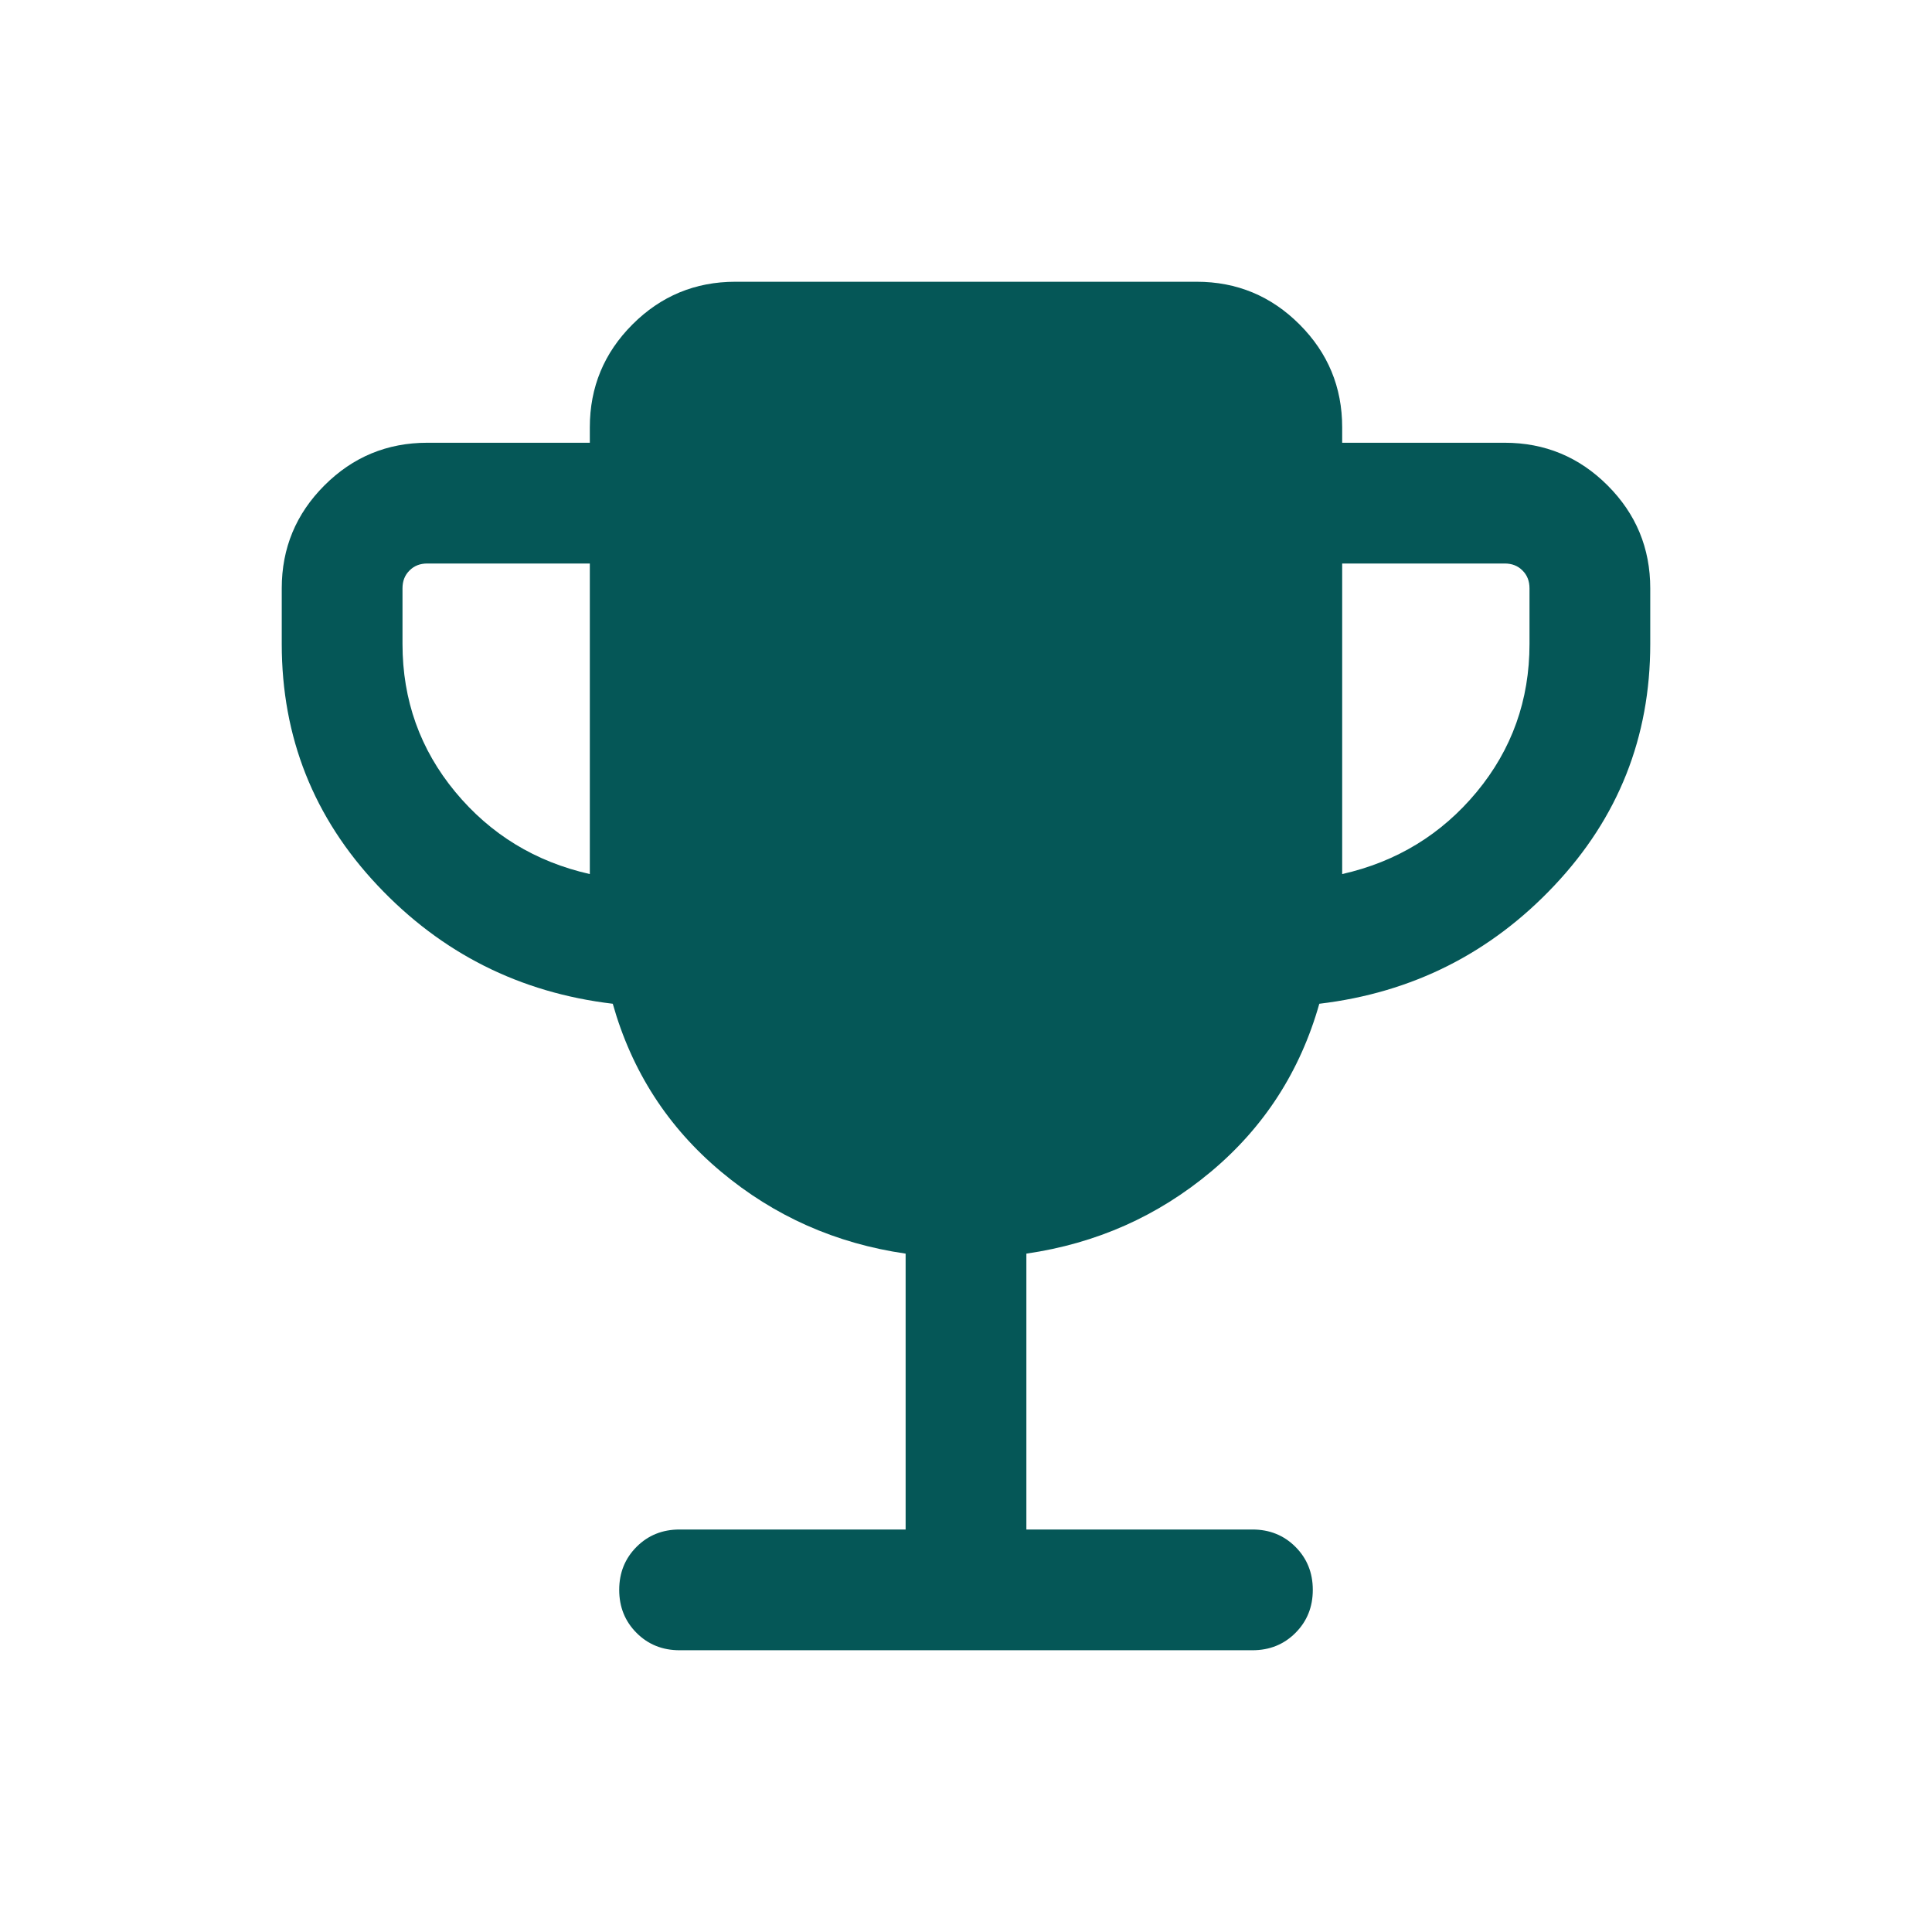 <svg xmlns="http://www.w3.org/2000/svg" width="24" height="24" viewBox="0 0 24 24" fill="none"><path d="M7.327 10.858V7H5.308C5.218 7 5.144 7.029 5.087 7.087C5.029 7.144 5 7.218 5 7.308V8C5 8.697 5.219 9.31 5.656 9.838C6.093 10.365 6.65 10.705 7.327 10.858ZM16.673 10.858C17.35 10.705 17.907 10.365 18.344 9.838C18.781 9.31 19 8.697 19 8V7.308C19 7.218 18.971 7.144 18.913 7.087C18.856 7.029 18.782 7 18.692 7H16.673V10.858ZM11.25 19V15.573C10.382 15.447 9.618 15.108 8.957 14.555C8.296 14.002 7.848 13.306 7.612 12.469C6.458 12.332 5.484 11.842 4.691 11C3.897 10.158 3.5 9.158 3.5 8V7.308C3.5 6.809 3.677 6.383 4.03 6.03C4.383 5.677 4.809 5.5 5.308 5.5H7.327V5.308C7.327 4.809 7.504 4.383 7.857 4.03C8.21 3.677 8.636 3.5 9.135 3.5H14.865C15.364 3.5 15.79 3.677 16.143 4.03C16.496 4.383 16.673 4.809 16.673 5.308V5.5H18.692C19.191 5.5 19.617 5.677 19.97 6.03C20.323 6.383 20.5 6.809 20.5 7.308V8C20.5 9.158 20.103 10.158 19.309 11C18.516 11.842 17.542 12.332 16.389 12.469C16.152 13.306 15.704 14.002 15.043 14.555C14.382 15.108 13.618 15.447 12.75 15.573V19H15.558C15.771 19 15.949 19.072 16.092 19.215C16.236 19.359 16.308 19.537 16.308 19.75C16.308 19.963 16.236 20.141 16.092 20.285C15.949 20.428 15.771 20.5 15.558 20.5H8.442C8.229 20.5 8.051 20.428 7.908 20.285C7.764 20.141 7.692 19.963 7.692 19.75C7.692 19.537 7.764 19.359 7.908 19.215C8.051 19.072 8.229 19 8.442 19H11.25Z" fill="#055757"></path></svg>